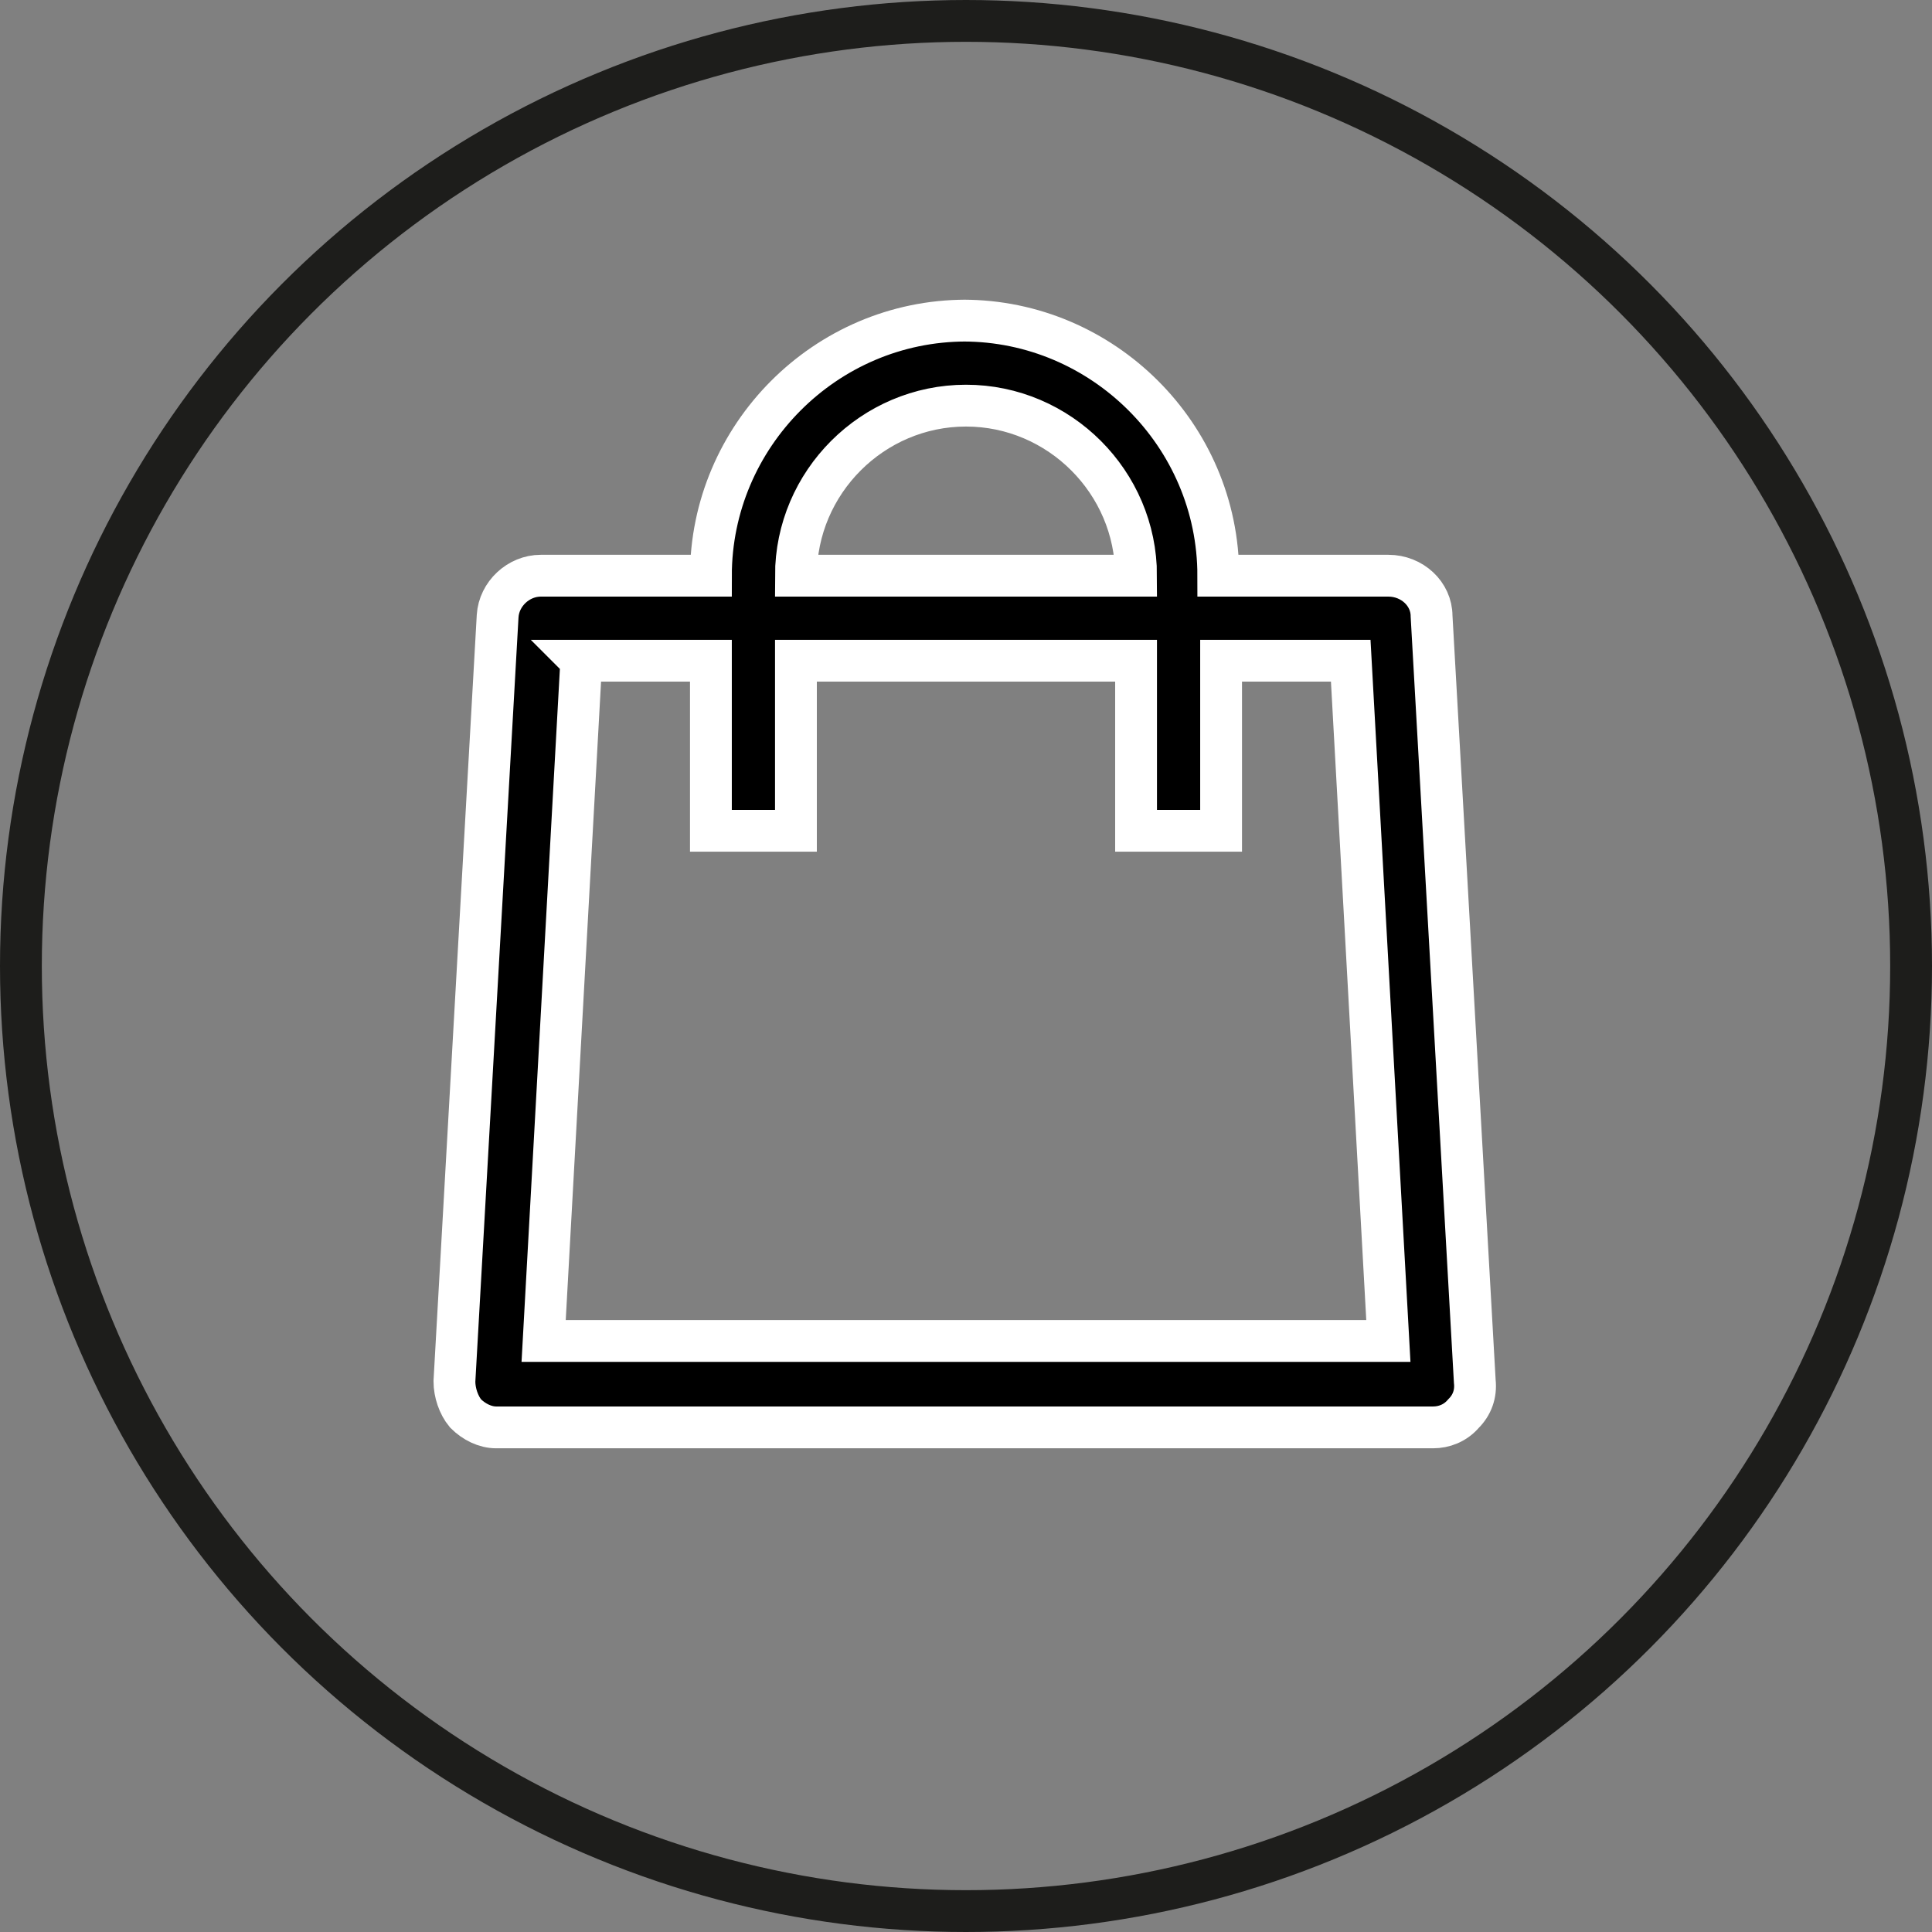 <?xml version="1.0" encoding="UTF-8"?><svg id="Capa_2" xmlns="http://www.w3.org/2000/svg" viewBox="0 0 13.86 13.86"><rect x="0" y="0" width="13.86" height="13.86" fill="#808080" stroke="none"/><defs><style>.cls-1{stroke:#fff;}.cls-1,.cls-2{stroke-miterlimit:10;stroke-width:.3px;}.cls-2{fill:none;stroke:#1d1d1b;}</style></defs><g id="Capa_1-2"><circle class="cls-2" cx="6.93" cy="6.93" r="6.78"/><path class="cls-1" d="M6.93,2.3c-1.01,0-1.83.83-1.83,1.83h-1.22c-.16,0-.3.13-.31.29l-.31,5.49c0,.08.03.17.08.23.06.06.14.1.22.1h6.72c.08,0,.16-.03.22-.1.06-.06.09-.14.08-.23l-.31-5.49c0-.16-.14-.29-.31-.29h-1.22c0-1.01-.83-1.83-1.83-1.83ZM6.93,2.91c.67,0,1.22.55,1.22,1.22h-2.44c0-.67.55-1.22,1.22-1.22ZM4.17,4.74h.93v1.22h.61v-1.22h2.44v1.22h.61v-1.22h.93l.27,4.88H3.9l.27-4.88Z"/></g></svg>